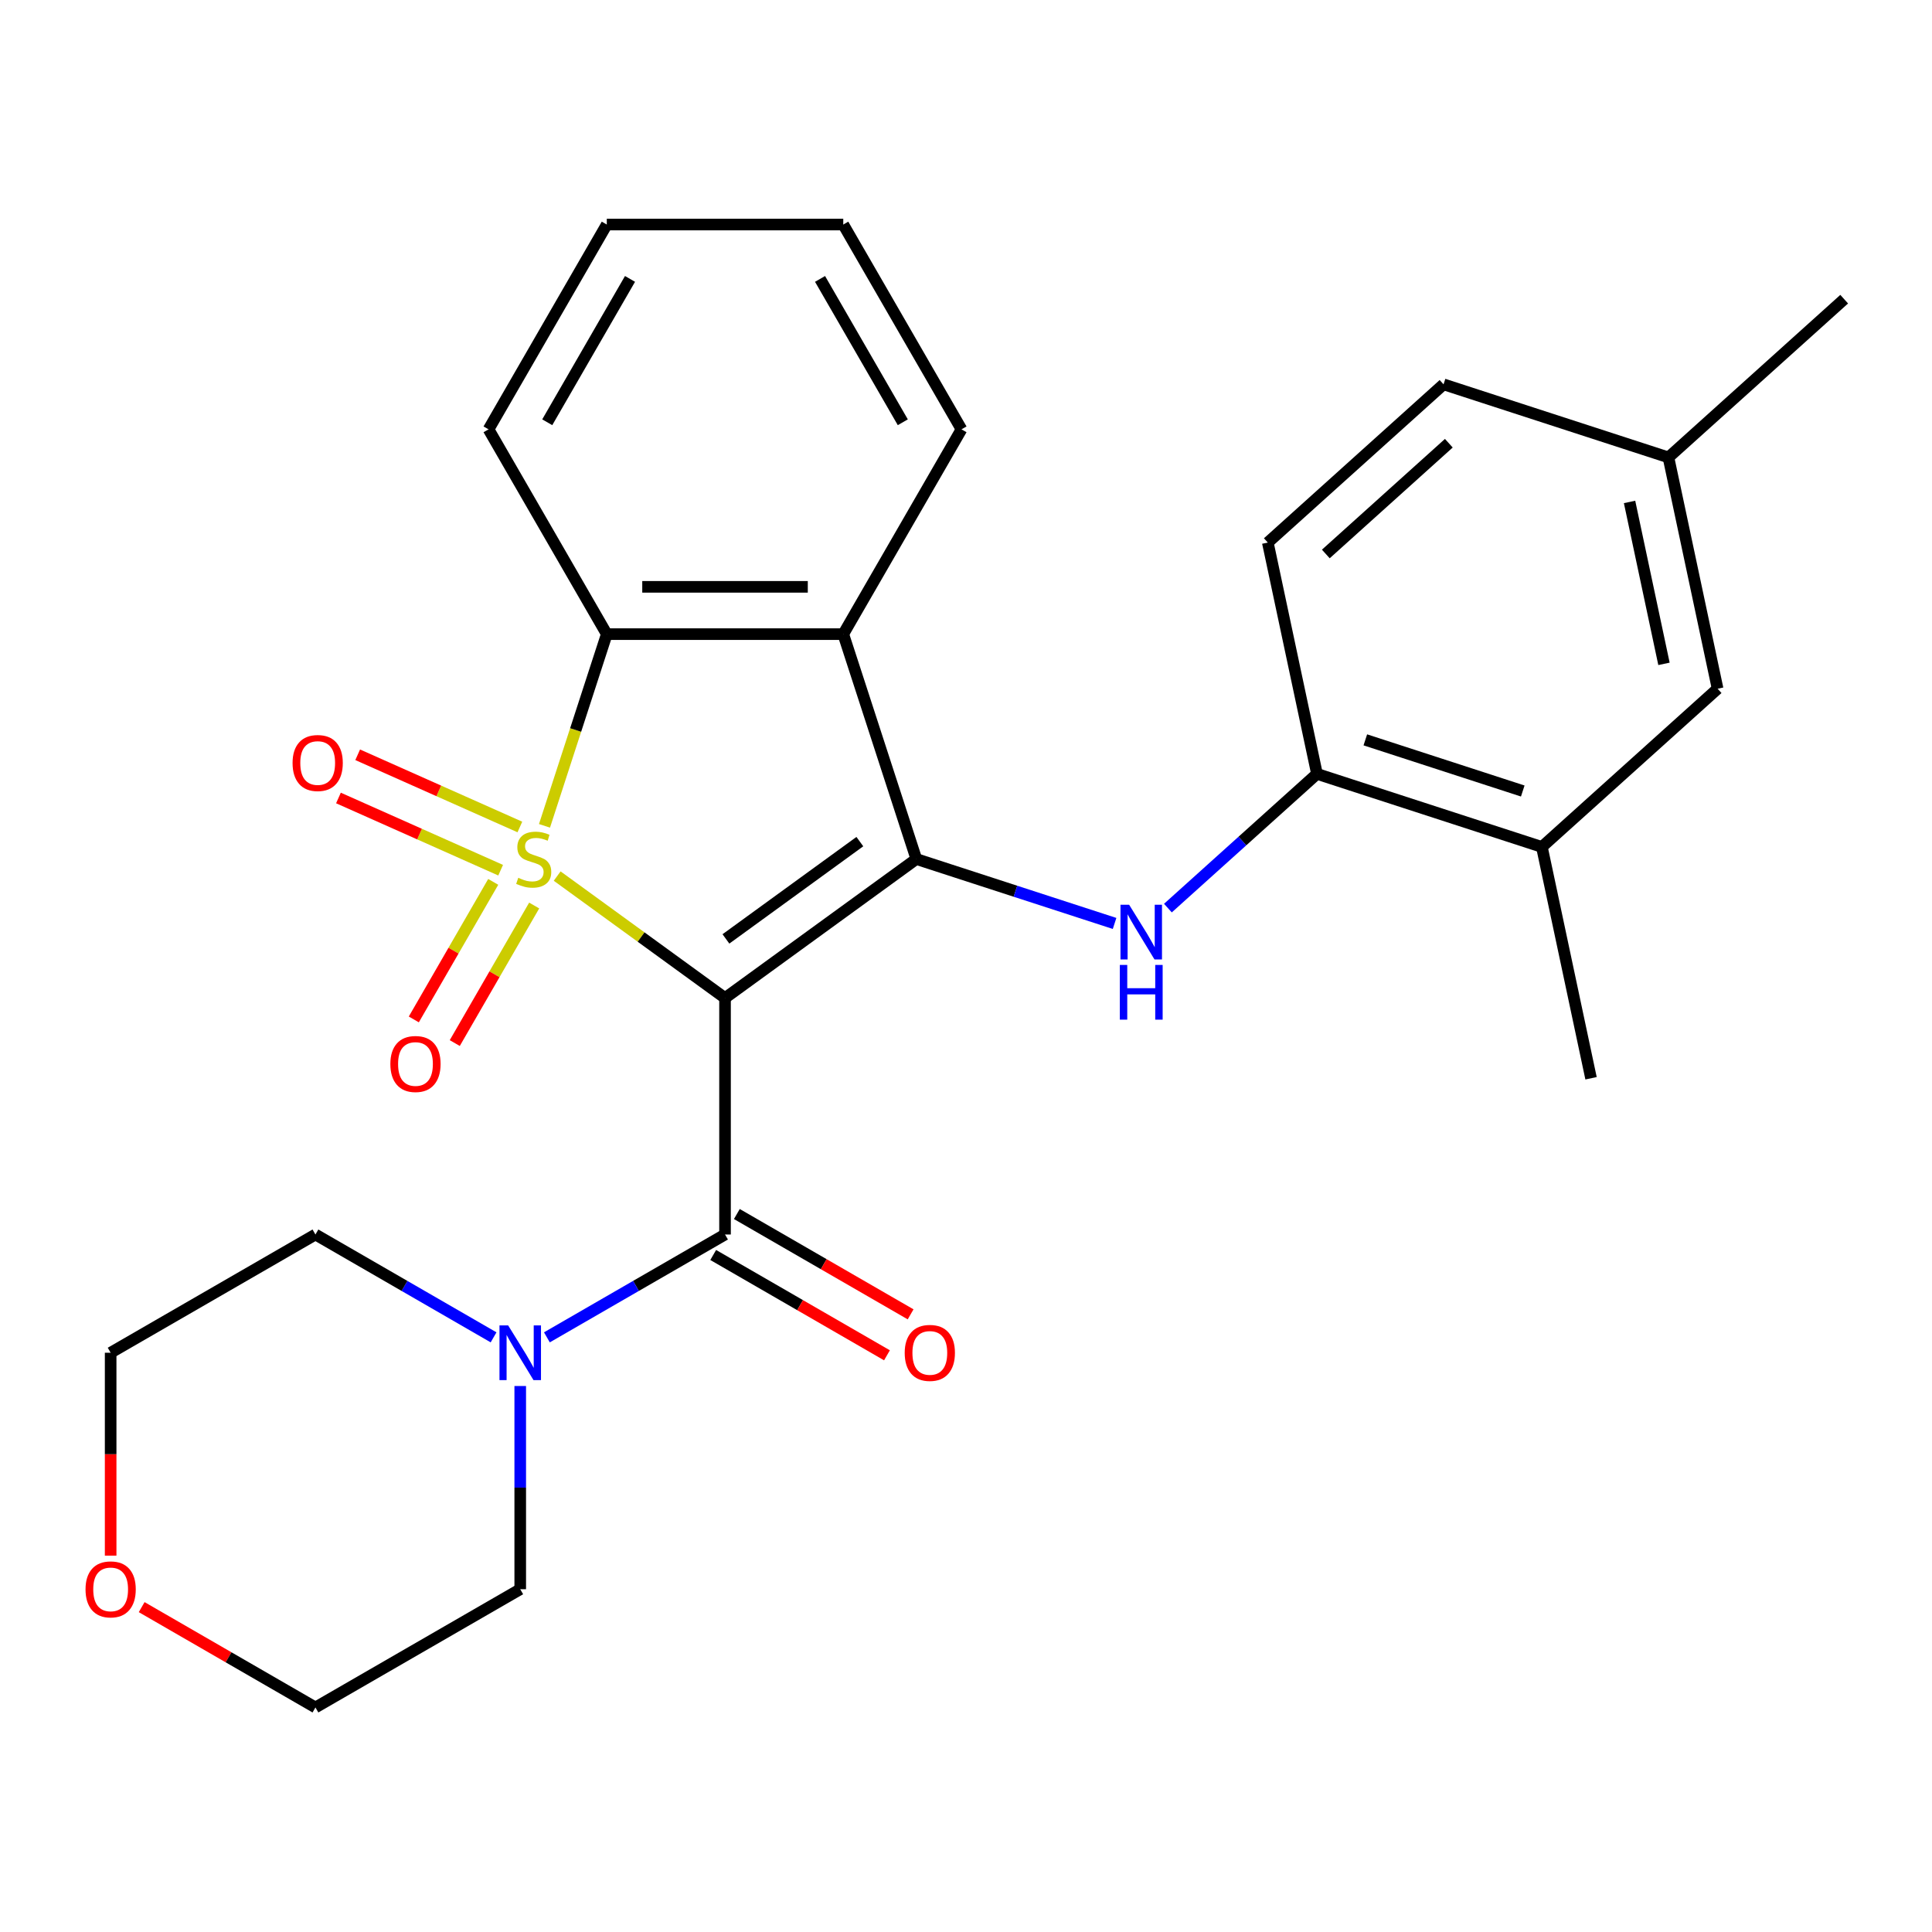 <?xml version='1.0' encoding='iso-8859-1'?>
<svg version='1.1' baseProfile='full'
              xmlns='http://www.w3.org/2000/svg'
                      xmlns:rdkit='http://www.rdkit.org/xml'
                      xmlns:xlink='http://www.w3.org/1999/xlink'
                  xml:space='preserve'
width='1000px' height='1000px' viewBox='0 0 1000 1000'>
<!-- END OF HEADER -->
<rect style='opacity:1.0;fill:#FFFFFF;stroke:none' width='1000' height='1000' x='0' y='0'> </rect>
<path class='bond-0' d='M 288.39,453.454 L 331.831,485.016' style='fill:none;fill-rule:evenodd;stroke:#CCCC00;stroke-width:6px;stroke-linecap:butt;stroke-linejoin:miter;stroke-opacity:1' />
<path class='bond-0' d='M 331.831,485.016 L 375.273,516.579' style='fill:none;fill-rule:evenodd;stroke:#000000;stroke-width:6px;stroke-linecap:butt;stroke-linejoin:miter;stroke-opacity:1' />
<path class='bond-3' d='M 281.832,427.454 L 297.953,377.84' style='fill:none;fill-rule:evenodd;stroke:#CCCC00;stroke-width:6px;stroke-linecap:butt;stroke-linejoin:miter;stroke-opacity:1' />
<path class='bond-3' d='M 297.953,377.84 L 314.073,328.226' style='fill:none;fill-rule:evenodd;stroke:#000000;stroke-width:6px;stroke-linecap:butt;stroke-linejoin:miter;stroke-opacity:1' />
<path class='bond-7' d='M 255.292,456.454 L 234.739,492.053' style='fill:none;fill-rule:evenodd;stroke:#CCCC00;stroke-width:6px;stroke-linecap:butt;stroke-linejoin:miter;stroke-opacity:1' />
<path class='bond-7' d='M 234.739,492.053 L 214.186,527.653' style='fill:none;fill-rule:evenodd;stroke:#FF0000;stroke-width:6px;stroke-linecap:butt;stroke-linejoin:miter;stroke-opacity:1' />
<path class='bond-7' d='M 276.492,468.694 L 255.939,504.293' style='fill:none;fill-rule:evenodd;stroke:#CCCC00;stroke-width:6px;stroke-linecap:butt;stroke-linejoin:miter;stroke-opacity:1' />
<path class='bond-7' d='M 255.939,504.293 L 235.386,539.893' style='fill:none;fill-rule:evenodd;stroke:#FF0000;stroke-width:6px;stroke-linecap:butt;stroke-linejoin:miter;stroke-opacity:1' />
<path class='bond-8' d='M 269.088,428.047 L 227.114,409.359' style='fill:none;fill-rule:evenodd;stroke:#CCCC00;stroke-width:6px;stroke-linecap:butt;stroke-linejoin:miter;stroke-opacity:1' />
<path class='bond-8' d='M 227.114,409.359 L 185.139,390.671' style='fill:none;fill-rule:evenodd;stroke:#FF0000;stroke-width:6px;stroke-linecap:butt;stroke-linejoin:miter;stroke-opacity:1' />
<path class='bond-8' d='M 259.132,450.411 L 217.157,431.722' style='fill:none;fill-rule:evenodd;stroke:#CCCC00;stroke-width:6px;stroke-linecap:butt;stroke-linejoin:miter;stroke-opacity:1' />
<path class='bond-8' d='M 217.157,431.722 L 175.182,413.034' style='fill:none;fill-rule:evenodd;stroke:#FF0000;stroke-width:6px;stroke-linecap:butt;stroke-linejoin:miter;stroke-opacity:1' />
<path class='bond-1' d='M 375.273,516.579 L 474.296,444.634' style='fill:none;fill-rule:evenodd;stroke:#000000;stroke-width:6px;stroke-linecap:butt;stroke-linejoin:miter;stroke-opacity:1' />
<path class='bond-1' d='M 375.738,485.982 L 445.054,435.621' style='fill:none;fill-rule:evenodd;stroke:#000000;stroke-width:6px;stroke-linecap:butt;stroke-linejoin:miter;stroke-opacity:1' />
<path class='bond-2' d='M 375.273,516.579 L 375.273,638.978' style='fill:none;fill-rule:evenodd;stroke:#000000;stroke-width:6px;stroke-linecap:butt;stroke-linejoin:miter;stroke-opacity:1' />
<path class='bond-5' d='M 474.296,444.634 L 525.6,461.304' style='fill:none;fill-rule:evenodd;stroke:#000000;stroke-width:6px;stroke-linecap:butt;stroke-linejoin:miter;stroke-opacity:1' />
<path class='bond-5' d='M 525.6,461.304 L 576.904,477.974' style='fill:none;fill-rule:evenodd;stroke:#0000FF;stroke-width:6px;stroke-linecap:butt;stroke-linejoin:miter;stroke-opacity:1' />
<path class='bond-27' d='M 474.296,444.634 L 436.473,328.226' style='fill:none;fill-rule:evenodd;stroke:#000000;stroke-width:6px;stroke-linecap:butt;stroke-linejoin:miter;stroke-opacity:1' />
<path class='bond-6' d='M 375.273,638.978 L 329.173,665.594' style='fill:none;fill-rule:evenodd;stroke:#000000;stroke-width:6px;stroke-linecap:butt;stroke-linejoin:miter;stroke-opacity:1' />
<path class='bond-6' d='M 329.173,665.594 L 283.072,692.21' style='fill:none;fill-rule:evenodd;stroke:#0000FF;stroke-width:6px;stroke-linecap:butt;stroke-linejoin:miter;stroke-opacity:1' />
<path class='bond-11' d='M 369.153,649.578 L 414.123,675.541' style='fill:none;fill-rule:evenodd;stroke:#000000;stroke-width:6px;stroke-linecap:butt;stroke-linejoin:miter;stroke-opacity:1' />
<path class='bond-11' d='M 414.123,675.541 L 459.094,701.505' style='fill:none;fill-rule:evenodd;stroke:#FF0000;stroke-width:6px;stroke-linecap:butt;stroke-linejoin:miter;stroke-opacity:1' />
<path class='bond-11' d='M 381.393,628.378 L 426.363,654.341' style='fill:none;fill-rule:evenodd;stroke:#000000;stroke-width:6px;stroke-linecap:butt;stroke-linejoin:miter;stroke-opacity:1' />
<path class='bond-11' d='M 426.363,654.341 L 471.334,680.305' style='fill:none;fill-rule:evenodd;stroke:#FF0000;stroke-width:6px;stroke-linecap:butt;stroke-linejoin:miter;stroke-opacity:1' />
<path class='bond-4' d='M 314.073,328.226 L 436.473,328.226' style='fill:none;fill-rule:evenodd;stroke:#000000;stroke-width:6px;stroke-linecap:butt;stroke-linejoin:miter;stroke-opacity:1' />
<path class='bond-4' d='M 332.433,303.746 L 418.113,303.746' style='fill:none;fill-rule:evenodd;stroke:#000000;stroke-width:6px;stroke-linecap:butt;stroke-linejoin:miter;stroke-opacity:1' />
<path class='bond-18' d='M 314.073,328.226 L 252.874,222.225' style='fill:none;fill-rule:evenodd;stroke:#000000;stroke-width:6px;stroke-linecap:butt;stroke-linejoin:miter;stroke-opacity:1' />
<path class='bond-16' d='M 436.473,328.226 L 497.672,222.225' style='fill:none;fill-rule:evenodd;stroke:#000000;stroke-width:6px;stroke-linecap:butt;stroke-linejoin:miter;stroke-opacity:1' />
<path class='bond-9' d='M 604.504,470.032 L 643.085,435.294' style='fill:none;fill-rule:evenodd;stroke:#0000FF;stroke-width:6px;stroke-linecap:butt;stroke-linejoin:miter;stroke-opacity:1' />
<path class='bond-9' d='M 643.085,435.294 L 681.665,400.557' style='fill:none;fill-rule:evenodd;stroke:#000000;stroke-width:6px;stroke-linecap:butt;stroke-linejoin:miter;stroke-opacity:1' />
<path class='bond-19' d='M 269.272,717.397 L 269.272,769.987' style='fill:none;fill-rule:evenodd;stroke:#0000FF;stroke-width:6px;stroke-linecap:butt;stroke-linejoin:miter;stroke-opacity:1' />
<path class='bond-19' d='M 269.272,769.987 L 269.272,822.576' style='fill:none;fill-rule:evenodd;stroke:#000000;stroke-width:6px;stroke-linecap:butt;stroke-linejoin:miter;stroke-opacity:1' />
<path class='bond-20' d='M 255.472,692.21 L 209.372,665.594' style='fill:none;fill-rule:evenodd;stroke:#0000FF;stroke-width:6px;stroke-linecap:butt;stroke-linejoin:miter;stroke-opacity:1' />
<path class='bond-20' d='M 209.372,665.594 L 163.271,638.978' style='fill:none;fill-rule:evenodd;stroke:#000000;stroke-width:6px;stroke-linecap:butt;stroke-linejoin:miter;stroke-opacity:1' />
<path class='bond-10' d='M 681.665,400.557 L 798.073,438.38' style='fill:none;fill-rule:evenodd;stroke:#000000;stroke-width:6px;stroke-linecap:butt;stroke-linejoin:miter;stroke-opacity:1' />
<path class='bond-10' d='M 706.691,382.948 L 788.177,409.425' style='fill:none;fill-rule:evenodd;stroke:#000000;stroke-width:6px;stroke-linecap:butt;stroke-linejoin:miter;stroke-opacity:1' />
<path class='bond-13' d='M 681.665,400.557 L 656.216,280.832' style='fill:none;fill-rule:evenodd;stroke:#000000;stroke-width:6px;stroke-linecap:butt;stroke-linejoin:miter;stroke-opacity:1' />
<path class='bond-12' d='M 798.073,438.38 L 889.033,356.479' style='fill:none;fill-rule:evenodd;stroke:#000000;stroke-width:6px;stroke-linecap:butt;stroke-linejoin:miter;stroke-opacity:1' />
<path class='bond-21' d='M 798.073,438.38 L 823.521,558.104' style='fill:none;fill-rule:evenodd;stroke:#000000;stroke-width:6px;stroke-linecap:butt;stroke-linejoin:miter;stroke-opacity:1' />
<path class='bond-30' d='M 889.033,356.479 L 863.585,236.755' style='fill:none;fill-rule:evenodd;stroke:#000000;stroke-width:6px;stroke-linecap:butt;stroke-linejoin:miter;stroke-opacity:1' />
<path class='bond-30' d='M 861.271,343.61 L 843.458,259.803' style='fill:none;fill-rule:evenodd;stroke:#000000;stroke-width:6px;stroke-linecap:butt;stroke-linejoin:miter;stroke-opacity:1' />
<path class='bond-17' d='M 656.216,280.832 L 747.177,198.931' style='fill:none;fill-rule:evenodd;stroke:#000000;stroke-width:6px;stroke-linecap:butt;stroke-linejoin:miter;stroke-opacity:1' />
<path class='bond-17' d='M 686.241,286.739 L 749.913,229.408' style='fill:none;fill-rule:evenodd;stroke:#000000;stroke-width:6px;stroke-linecap:butt;stroke-linejoin:miter;stroke-opacity:1' />
<path class='bond-14' d='M 57.271,805.196 L 57.271,752.687' style='fill:none;fill-rule:evenodd;stroke:#FF0000;stroke-width:6px;stroke-linecap:butt;stroke-linejoin:miter;stroke-opacity:1' />
<path class='bond-14' d='M 57.271,752.687 L 57.271,700.177' style='fill:none;fill-rule:evenodd;stroke:#000000;stroke-width:6px;stroke-linecap:butt;stroke-linejoin:miter;stroke-opacity:1' />
<path class='bond-29' d='M 73.331,831.849 L 118.301,857.812' style='fill:none;fill-rule:evenodd;stroke:#FF0000;stroke-width:6px;stroke-linecap:butt;stroke-linejoin:miter;stroke-opacity:1' />
<path class='bond-29' d='M 118.301,857.812 L 163.271,883.776' style='fill:none;fill-rule:evenodd;stroke:#000000;stroke-width:6px;stroke-linecap:butt;stroke-linejoin:miter;stroke-opacity:1' />
<path class='bond-15' d='M 863.585,236.755 L 747.177,198.931' style='fill:none;fill-rule:evenodd;stroke:#000000;stroke-width:6px;stroke-linecap:butt;stroke-linejoin:miter;stroke-opacity:1' />
<path class='bond-24' d='M 863.585,236.755 L 954.545,154.854' style='fill:none;fill-rule:evenodd;stroke:#000000;stroke-width:6px;stroke-linecap:butt;stroke-linejoin:miter;stroke-opacity:1' />
<path class='bond-28' d='M 497.672,222.225 L 436.473,116.224' style='fill:none;fill-rule:evenodd;stroke:#000000;stroke-width:6px;stroke-linecap:butt;stroke-linejoin:miter;stroke-opacity:1' />
<path class='bond-28' d='M 467.292,218.565 L 424.452,144.364' style='fill:none;fill-rule:evenodd;stroke:#000000;stroke-width:6px;stroke-linecap:butt;stroke-linejoin:miter;stroke-opacity:1' />
<path class='bond-26' d='M 252.874,222.225 L 314.073,116.224' style='fill:none;fill-rule:evenodd;stroke:#000000;stroke-width:6px;stroke-linecap:butt;stroke-linejoin:miter;stroke-opacity:1' />
<path class='bond-26' d='M 283.254,218.565 L 326.094,144.364' style='fill:none;fill-rule:evenodd;stroke:#000000;stroke-width:6px;stroke-linecap:butt;stroke-linejoin:miter;stroke-opacity:1' />
<path class='bond-22' d='M 269.272,822.576 L 163.271,883.776' style='fill:none;fill-rule:evenodd;stroke:#000000;stroke-width:6px;stroke-linecap:butt;stroke-linejoin:miter;stroke-opacity:1' />
<path class='bond-23' d='M 163.271,638.978 L 57.271,700.177' style='fill:none;fill-rule:evenodd;stroke:#000000;stroke-width:6px;stroke-linecap:butt;stroke-linejoin:miter;stroke-opacity:1' />
<path class='bond-25' d='M 436.473,116.224 L 314.073,116.224' style='fill:none;fill-rule:evenodd;stroke:#000000;stroke-width:6px;stroke-linecap:butt;stroke-linejoin:miter;stroke-opacity:1' />
<path  class='atom-0' d='M 268.25 454.354
Q 268.57 454.474, 269.89 455.034
Q 271.21 455.594, 272.65 455.954
Q 274.13 456.274, 275.57 456.274
Q 278.25 456.274, 279.81 454.994
Q 281.37 453.674, 281.37 451.394
Q 281.37 449.834, 280.57 448.874
Q 279.81 447.914, 278.61 447.394
Q 277.41 446.874, 275.41 446.274
Q 272.89 445.514, 271.37 444.794
Q 269.89 444.074, 268.81 442.554
Q 267.77 441.034, 267.77 438.474
Q 267.77 434.914, 270.17 432.714
Q 272.61 430.514, 277.41 430.514
Q 280.69 430.514, 284.41 432.074
L 283.49 435.154
Q 280.09 433.754, 277.53 433.754
Q 274.77 433.754, 273.25 434.914
Q 271.73 436.034, 271.77 437.994
Q 271.77 439.514, 272.53 440.434
Q 273.33 441.354, 274.45 441.874
Q 275.61 442.394, 277.53 442.994
Q 280.09 443.794, 281.61 444.594
Q 283.13 445.394, 284.21 447.034
Q 285.33 448.634, 285.33 451.394
Q 285.33 455.314, 282.69 457.434
Q 280.09 459.514, 275.73 459.514
Q 273.21 459.514, 271.29 458.954
Q 269.41 458.434, 267.17 457.514
L 268.25 454.354
' fill='#CCCC00'/>
<path  class='atom-6' d='M 584.444 468.298
L 593.724 483.298
Q 594.644 484.778, 596.124 487.458
Q 597.604 490.138, 597.684 490.298
L 597.684 468.298
L 601.444 468.298
L 601.444 496.618
L 597.564 496.618
L 587.604 480.218
Q 586.444 478.298, 585.204 476.098
Q 584.004 473.898, 583.644 473.218
L 583.644 496.618
L 579.964 496.618
L 579.964 468.298
L 584.444 468.298
' fill='#0000FF'/>
<path  class='atom-6' d='M 579.624 499.45
L 583.464 499.45
L 583.464 511.49
L 597.944 511.49
L 597.944 499.45
L 601.784 499.45
L 601.784 527.77
L 597.944 527.77
L 597.944 514.69
L 583.464 514.69
L 583.464 527.77
L 579.624 527.77
L 579.624 499.45
' fill='#0000FF'/>
<path  class='atom-7' d='M 263.012 686.017
L 272.292 701.017
Q 273.212 702.497, 274.692 705.177
Q 276.172 707.857, 276.252 708.017
L 276.252 686.017
L 280.012 686.017
L 280.012 714.337
L 276.132 714.337
L 266.172 697.937
Q 265.012 696.017, 263.772 693.817
Q 262.572 691.617, 262.212 690.937
L 262.212 714.337
L 258.532 714.337
L 258.532 686.017
L 263.012 686.017
' fill='#0000FF'/>
<path  class='atom-8' d='M 202.05 550.715
Q 202.05 543.915, 205.41 540.115
Q 208.77 536.315, 215.05 536.315
Q 221.33 536.315, 224.69 540.115
Q 228.05 543.915, 228.05 550.715
Q 228.05 557.595, 224.65 561.515
Q 221.25 565.395, 215.05 565.395
Q 208.81 565.395, 205.41 561.515
Q 202.05 557.635, 202.05 550.715
M 215.05 562.195
Q 219.37 562.195, 221.69 559.315
Q 224.05 556.395, 224.05 550.715
Q 224.05 545.155, 221.69 542.355
Q 219.37 539.515, 215.05 539.515
Q 210.73 539.515, 208.37 542.315
Q 206.05 545.115, 206.05 550.715
Q 206.05 556.435, 208.37 559.315
Q 210.73 562.195, 215.05 562.195
' fill='#FF0000'/>
<path  class='atom-9' d='M 151.433 394.93
Q 151.433 388.13, 154.793 384.33
Q 158.153 380.53, 164.433 380.53
Q 170.713 380.53, 174.073 384.33
Q 177.433 388.13, 177.433 394.93
Q 177.433 401.81, 174.033 405.73
Q 170.633 409.61, 164.433 409.61
Q 158.193 409.61, 154.793 405.73
Q 151.433 401.85, 151.433 394.93
M 164.433 406.41
Q 168.753 406.41, 171.073 403.53
Q 173.433 400.61, 173.433 394.93
Q 173.433 389.37, 171.073 386.57
Q 168.753 383.73, 164.433 383.73
Q 160.113 383.73, 157.753 386.53
Q 155.433 389.33, 155.433 394.93
Q 155.433 400.65, 157.753 403.53
Q 160.113 406.41, 164.433 406.41
' fill='#FF0000'/>
<path  class='atom-12' d='M 468.274 700.257
Q 468.274 693.457, 471.634 689.657
Q 474.994 685.857, 481.274 685.857
Q 487.554 685.857, 490.914 689.657
Q 494.274 693.457, 494.274 700.257
Q 494.274 707.137, 490.874 711.057
Q 487.474 714.937, 481.274 714.937
Q 475.034 714.937, 471.634 711.057
Q 468.274 707.177, 468.274 700.257
M 481.274 711.737
Q 485.594 711.737, 487.914 708.857
Q 490.274 705.937, 490.274 700.257
Q 490.274 694.697, 487.914 691.897
Q 485.594 689.057, 481.274 689.057
Q 476.954 689.057, 474.594 691.857
Q 472.274 694.657, 472.274 700.257
Q 472.274 705.977, 474.594 708.857
Q 476.954 711.737, 481.274 711.737
' fill='#FF0000'/>
<path  class='atom-15' d='M 44.271 822.656
Q 44.271 815.856, 47.631 812.056
Q 50.991 808.256, 57.271 808.256
Q 63.551 808.256, 66.911 812.056
Q 70.271 815.856, 70.271 822.656
Q 70.271 829.536, 66.871 833.456
Q 63.471 837.336, 57.271 837.336
Q 51.031 837.336, 47.631 833.456
Q 44.271 829.576, 44.271 822.656
M 57.271 834.136
Q 61.591 834.136, 63.911 831.256
Q 66.271 828.336, 66.271 822.656
Q 66.271 817.096, 63.911 814.296
Q 61.591 811.456, 57.271 811.456
Q 52.951 811.456, 50.591 814.256
Q 48.271 817.056, 48.271 822.656
Q 48.271 828.376, 50.591 831.256
Q 52.951 834.136, 57.271 834.136
' fill='#FF0000'/>
</svg>
